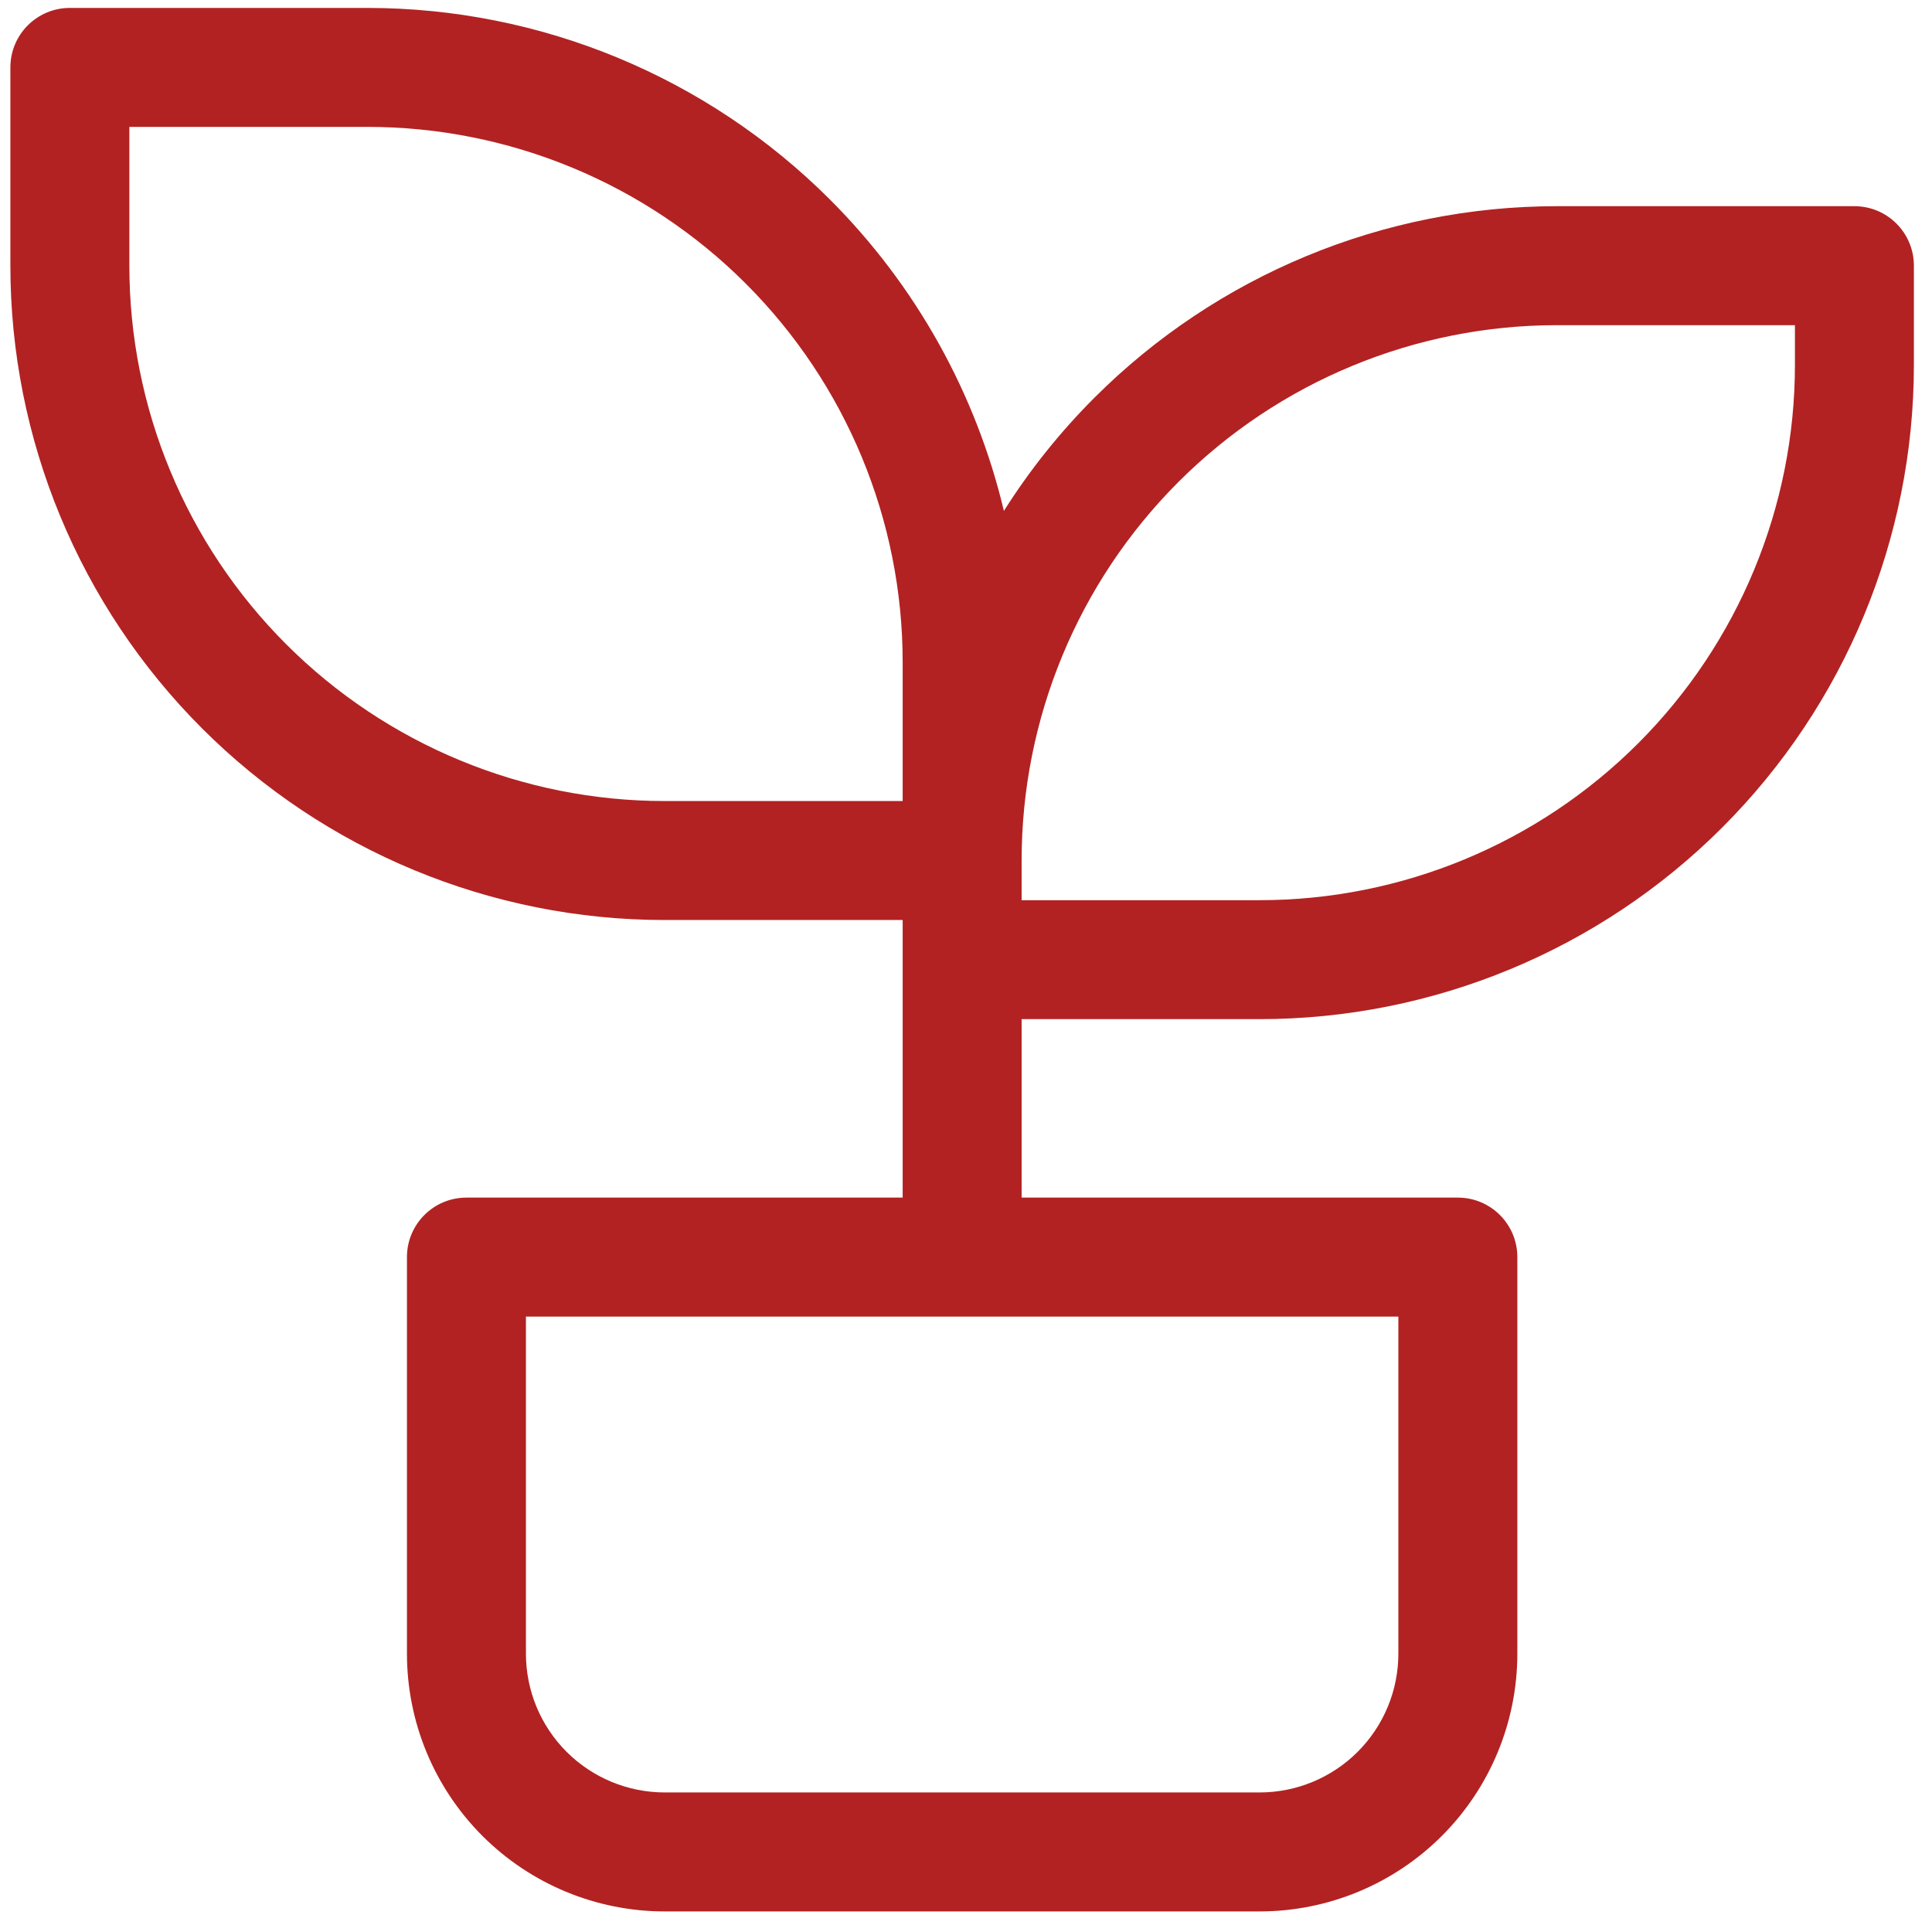 <svg width="91" height="91" viewBox="0 0 91 91" fill="none" xmlns="http://www.w3.org/2000/svg">
<path fill-rule="evenodd" clip-rule="evenodd" d="M0.489 3.174C0.489 1.627 1.744 0.373 3.291 0.373H17.3C25.474 0.373 33.313 3.62 39.093 9.4C43.162 13.468 45.975 18.557 47.285 24.064C48.493 22.152 49.918 20.364 51.543 18.739C57.323 12.959 65.162 9.712 73.336 9.712H87.346C88.893 9.712 90.147 10.966 90.147 12.514V17.183C90.147 25.357 86.9 33.197 81.12 38.976C75.341 44.756 67.501 48.003 59.327 48.003H48.12V56.409H68.667C70.214 56.409 71.469 57.663 71.469 59.211V77.889C71.469 81.109 70.189 84.198 67.912 86.475C65.636 88.751 62.547 90.031 59.327 90.031H31.309C28.089 90.031 25.001 88.751 22.724 86.475C20.447 84.198 19.168 81.109 19.168 77.889V59.211C19.168 57.663 20.422 56.409 21.97 56.409H42.517V43.334H31.309C23.135 43.334 15.296 40.087 9.516 34.307C3.736 28.527 0.489 20.688 0.489 12.514V3.174ZM42.517 37.73H31.309C24.621 37.73 18.208 35.073 13.479 30.344C8.75 25.615 6.093 19.201 6.093 12.514V5.976H17.3C23.988 5.976 30.402 8.633 35.131 13.362C39.86 18.091 42.517 24.505 42.517 31.192V37.73ZM48.12 42.4H59.327C66.015 42.4 72.429 39.743 77.158 35.014C81.887 30.285 84.544 23.871 84.544 17.183V15.316H73.336C66.649 15.316 60.235 17.972 55.506 22.701C50.777 27.43 48.12 33.844 48.12 40.532V42.4ZM24.772 62.013V77.889C24.772 79.623 25.46 81.286 26.686 82.512C27.913 83.738 29.575 84.427 31.309 84.427H59.327C61.061 84.427 62.724 83.738 63.95 82.512C65.176 81.286 65.865 79.623 65.865 77.889V62.013H24.772Z" fill="#B22222"/>
</svg>
